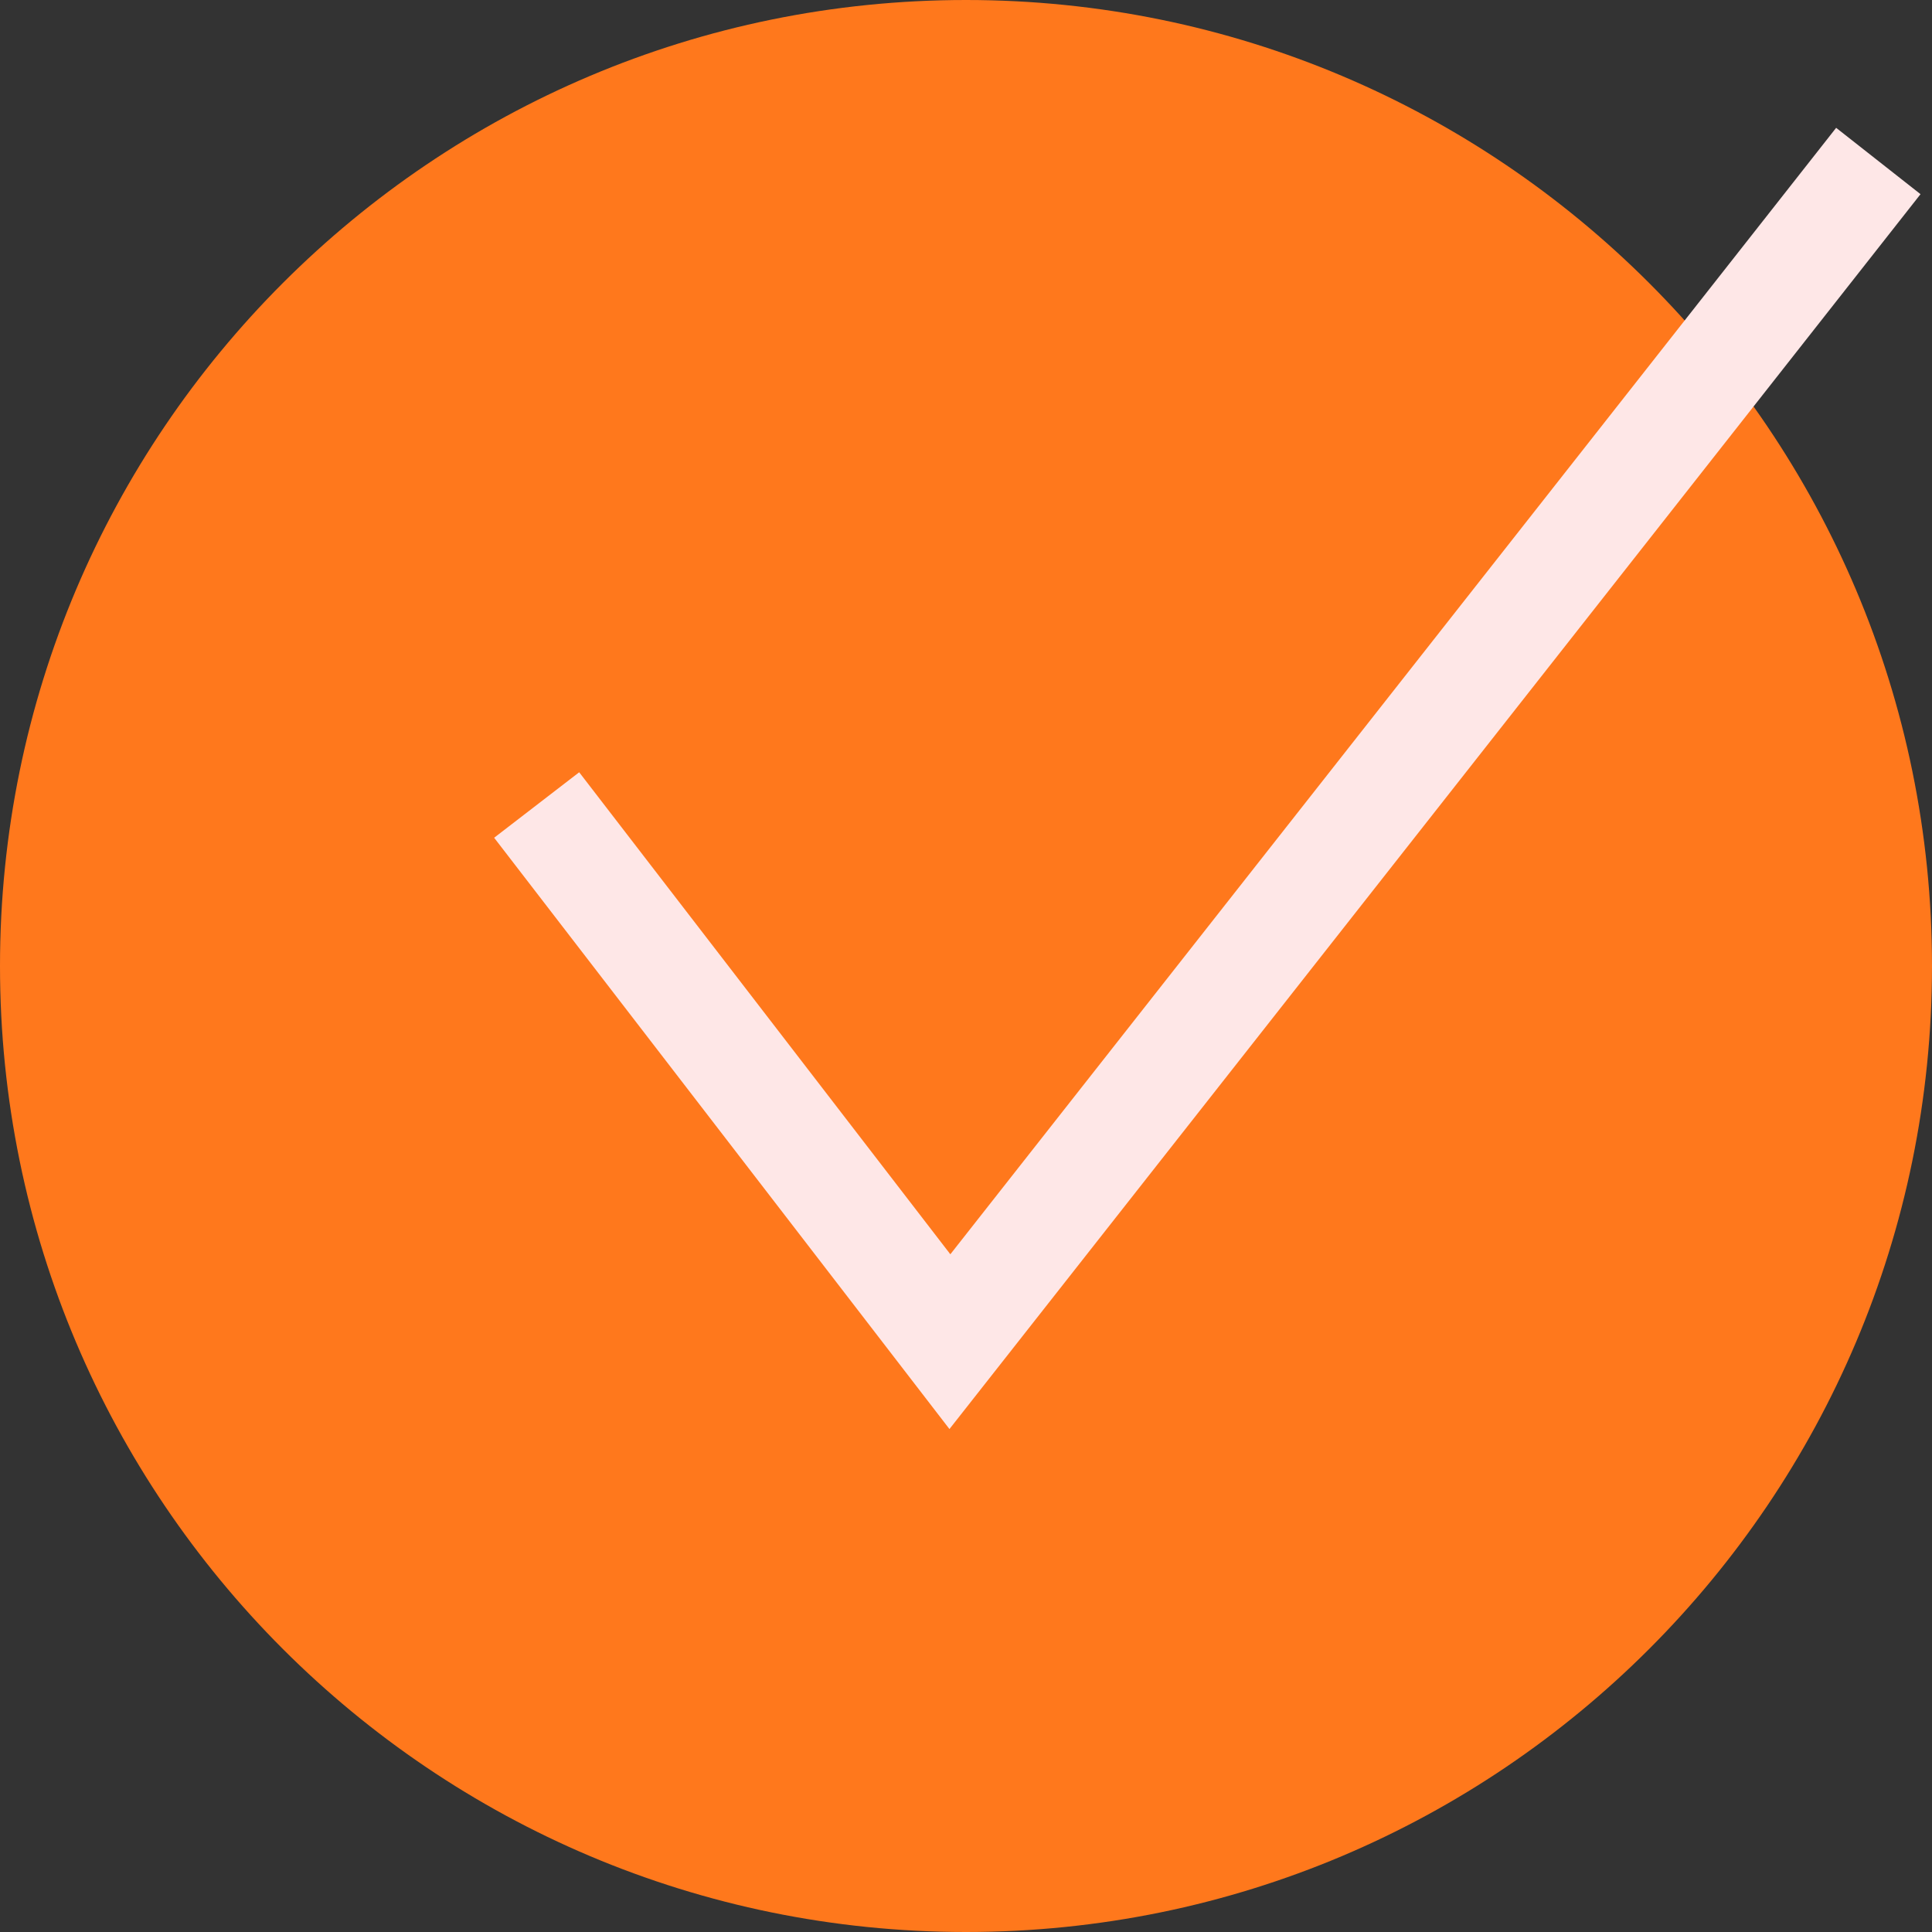 <svg width="36" height="36" viewBox="0 0 36 36" fill="none" xmlns="http://www.w3.org/2000/svg">
<rect x="0" y="0" width="36" height="36" fill="#333333" stroke="none"/>
<g clip-path="url(#clip0_605_4679)">
<path d="M18 36C27.941 36 36 27.941 36 18C36 8.059 27.941 0 18 0C8.059 0 0 8.059 0 18C0 27.941 8.059 36 18 36Z" fill="#FF781C"/>
<path d="M10 15L17.7 25L35 3" stroke="#FEE7E7" stroke-width="2" stroke-miterlimit="10"/>
</g>
<defs>
<clipPath id="clip0_605_4679">
<rect width="36" height="36" fill="white"/>
</clipPath>
</defs>
</svg>
